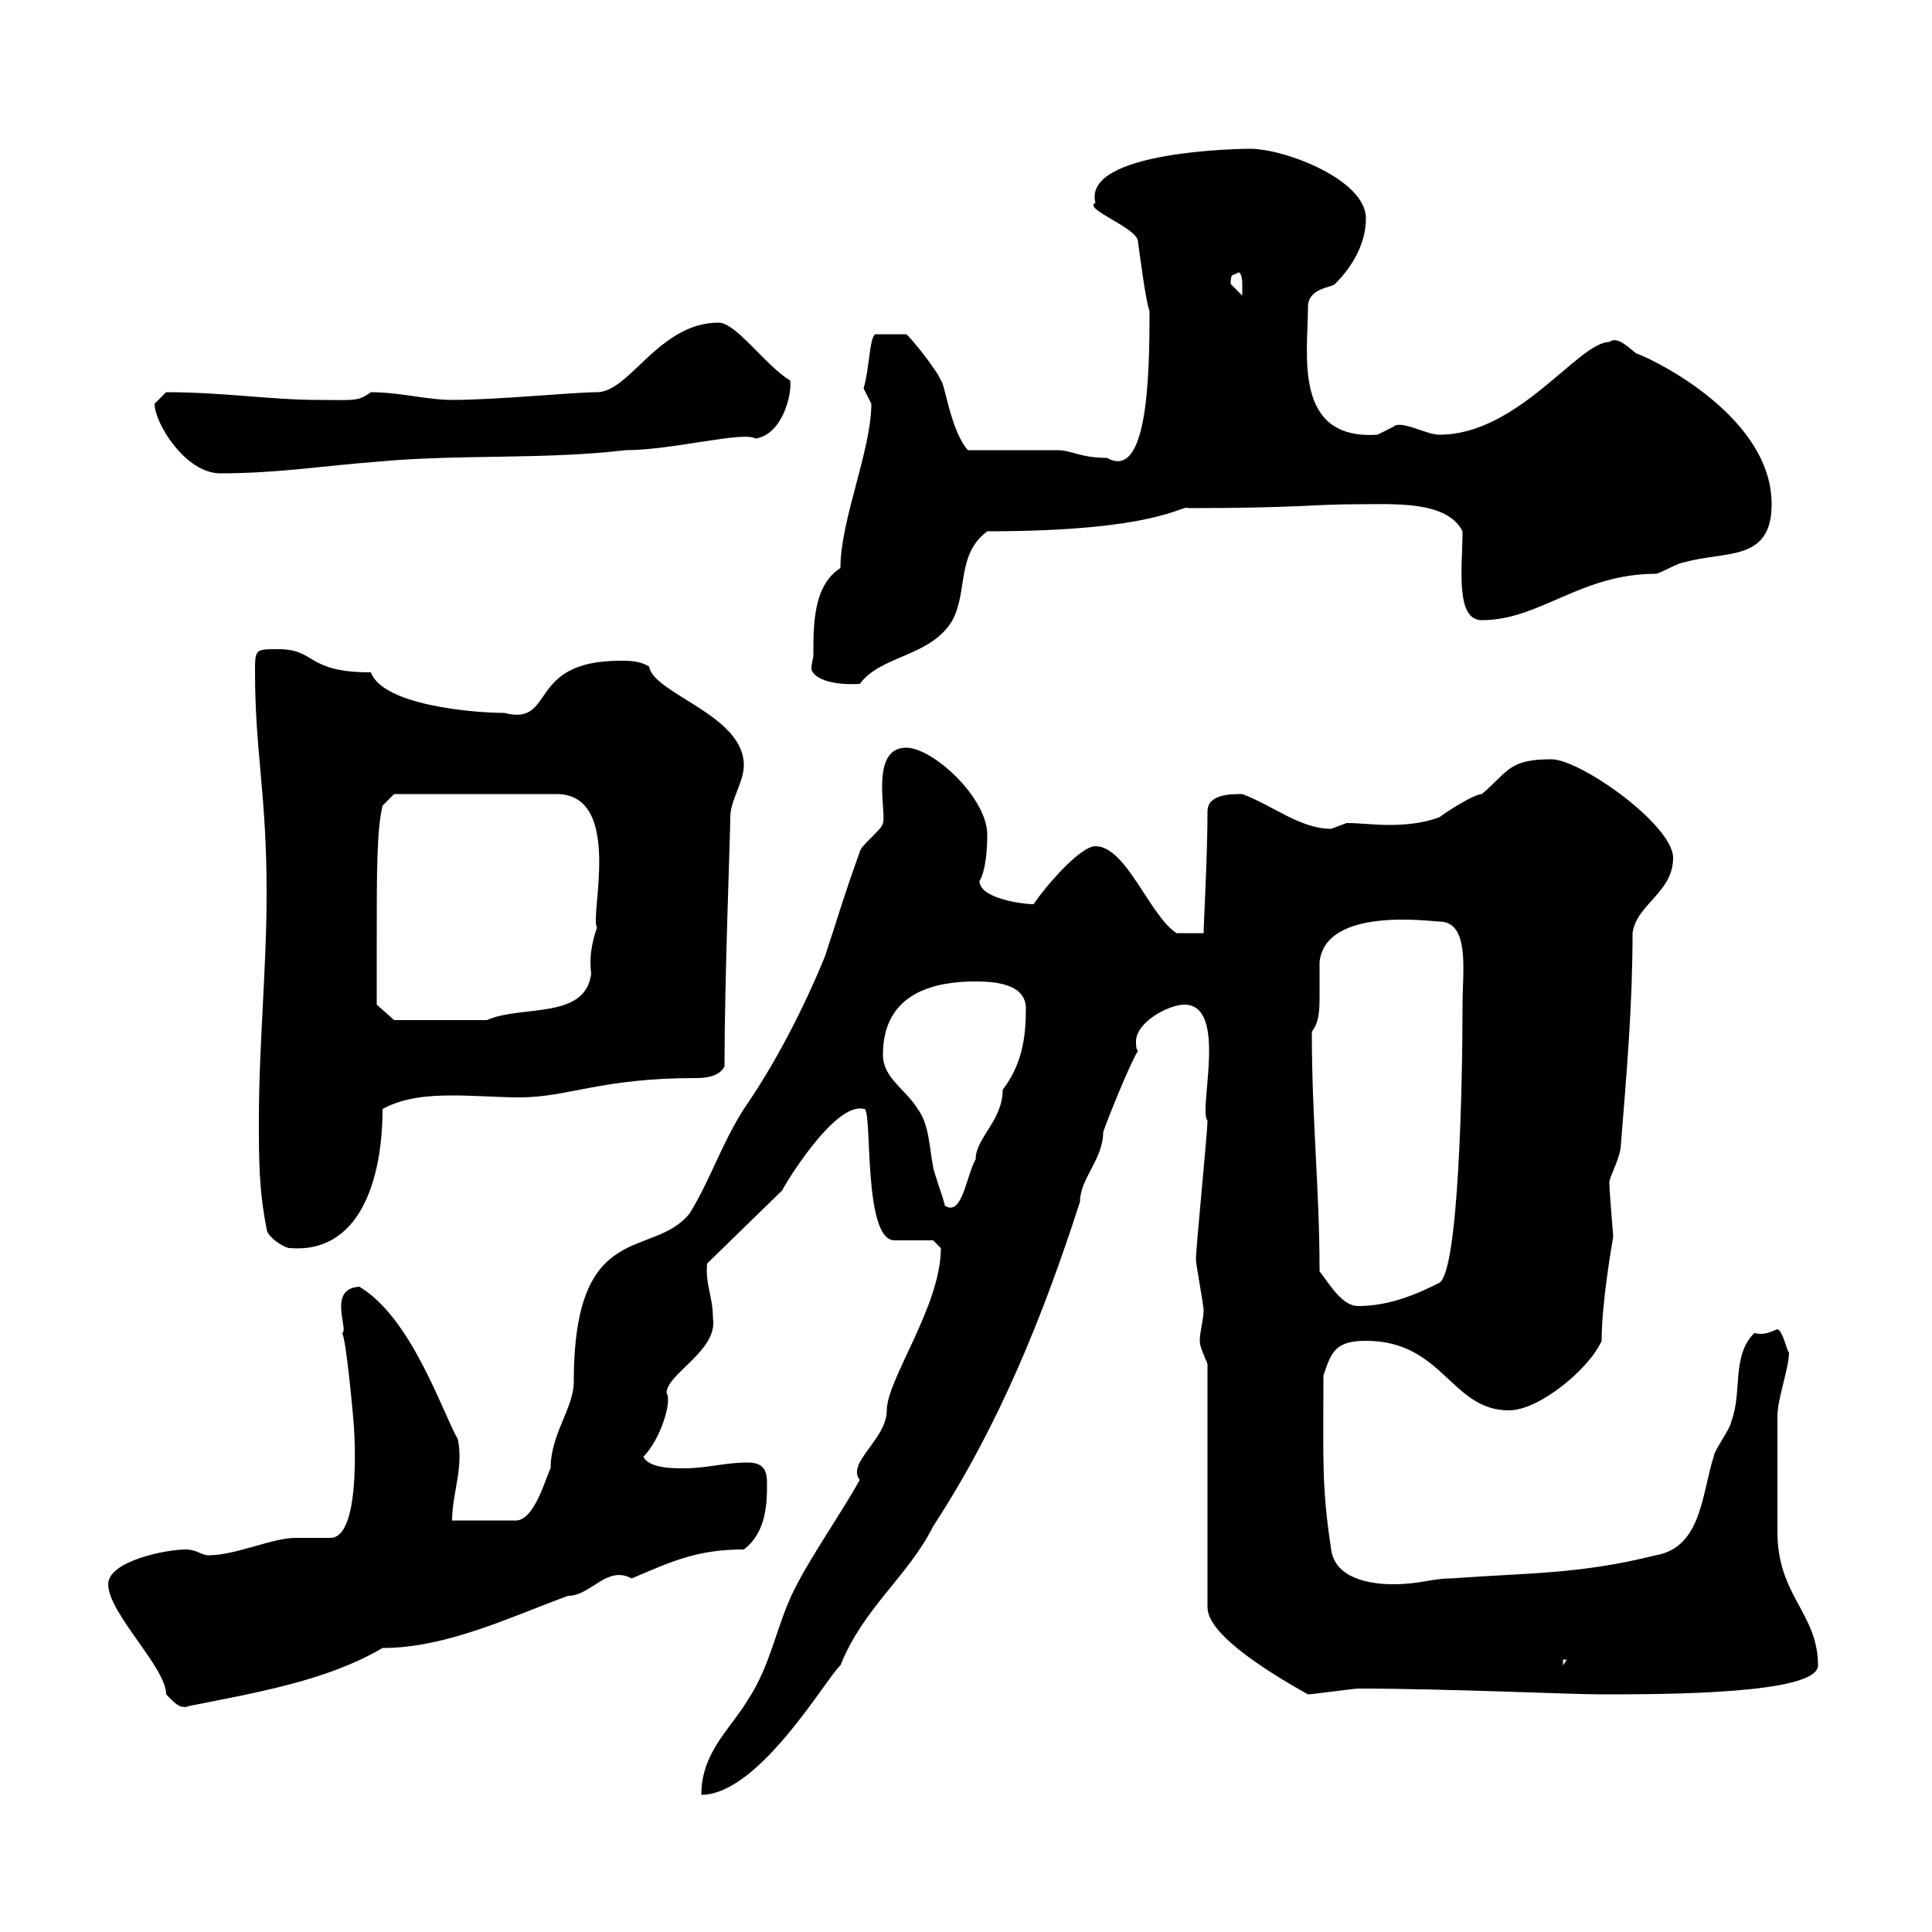 <svg xmlns="http://www.w3.org/2000/svg" xmlns:xlink="http://www.w3.org/1999/xlink" width="300" height="300"><path d="M146.10 193.80C146.10 202.80 137.70 214.20 137.70 219C137.70 223.50 131.40 227.10 133.50 229.80C130.50 235.20 126 241.50 123.30 246.90C120.60 252.30 119.70 258.60 116.10 264C113.40 268.50 108.90 272.10 108.90 278.70C117.90 278.70 128.40 260.40 130.50 258.60C134.10 249.60 141 244.80 144.90 237C155.10 221.40 162 204.30 167.70 186.60C167.70 183 171.30 180 171.30 175.80C171.90 174 175.50 165 176.70 163.20C176.40 162.90 176.40 162.30 176.40 161.70C176.40 158.70 181.50 156 183.90 156C190.80 156 186 172.50 187.50 174C187.50 175.80 185.70 193.80 185.70 195.60C185.70 196.20 186.90 202.80 186.90 203.40C186.90 204.90 186.30 206.70 186.30 208.20C186.30 209.10 186.90 210.30 187.50 211.80L187.50 249.60C187.50 254.10 198.30 260.40 203.10 263.10C203.70 263.10 210.30 262.20 210.90 262.20C224.70 262.20 243.60 263.10 248.70 263.10C258.30 263.10 282.30 263.10 282.30 258.60C282.30 250.50 276 247.80 276 237.90C276 235.20 276 222.60 276 219.90C276 217.20 277.80 212.40 277.80 210C277.50 210 276.90 206.70 276 206.40C274.50 207 273.90 207.30 272.40 207C268.80 210.60 270.60 216.30 268.80 220.80C268.80 221.70 266.10 225.30 266.10 226.20C264.30 231.60 264.30 240.30 257.10 241.50C245.10 244.50 237.30 244.20 225.30 245.10C222.30 245.10 220.50 246 216.30 246C212.70 246 207.30 245.10 206.70 240.60C205.20 230.70 205.50 226.80 205.50 213.60C206.70 210 207.30 208.20 212.10 208.20C224.10 208.20 225.30 219 234.30 219C239.10 219 246.90 212.40 248.70 208.20C248.70 202.50 250.20 193.80 250.50 192C250.50 191.70 249.90 185.10 249.90 183.60C249.90 182.70 251.70 179.70 251.70 177.60C252.60 166.50 253.50 156 253.50 144.90C254.10 140.40 259.80 138.60 259.80 133.20C259.80 128.10 245.40 117.90 240.90 117.90C234.30 117.90 234.30 119.70 230.10 123.30C228.90 123.30 224.70 126 223.50 126.90C221.10 127.80 218.40 128.10 215.70 128.10C213.30 128.10 211.20 127.80 209.10 127.80C209.10 127.80 206.70 128.70 206.70 128.70C201.90 128.70 197.70 125.10 192.90 123.30C191.10 123.30 187.50 123.30 187.50 126C187.50 132.90 186.90 143.40 186.90 144.90C185.40 144.90 184.20 144.90 182.70 144.90C178.50 142.20 174.90 131.40 170.10 131.40C167.70 131.40 162.30 137.70 160.50 140.40C158.70 140.40 152.10 139.50 152.10 136.80C153 135.30 153.30 132.30 153.30 129.60C153.30 123.90 144.90 116.10 140.70 116.10C135 116.10 137.70 126.30 137.10 127.80C137.10 128.70 133.50 131.40 133.50 132.30C131.10 138.90 129.90 143.10 128.10 148.50C124.80 156.60 120.30 165.30 115.50 172.20C111.90 177.90 110.40 183 107.10 188.40C101.40 195.60 89.10 189 89.10 214.50C89.10 218.70 85.50 222.60 85.50 228C84.90 228.90 83.10 236.10 80.10 236.10L70.20 236.10C70.20 231.90 72 228 71.10 223.50C68.70 219.30 63.90 204.60 55.80 199.80C50.70 200.10 54.30 206.70 53.10 207C53.70 207.30 54.90 220.50 54.90 220.80C54.90 220.50 56.40 238.80 51.30 238.80C50.40 238.80 46.80 238.80 45.90 238.80C42.30 238.80 36.60 241.50 32.40 241.50C31.20 241.50 30.60 240.60 28.80 240.60C25.80 240.60 16.80 242.40 16.80 246C16.80 250.50 25.80 258.90 25.80 263.10C27 264.30 27.90 265.50 29.40 264.90C39.90 262.80 50.70 261 59.40 255.90C69.30 255.90 79.20 251.10 88.20 247.80C91.80 247.80 94.20 243 98.10 245.10C104.40 242.40 108.30 240.60 115.50 240.60C119.10 237.90 119.10 233.10 119.10 230.40C119.10 228.60 118.80 227.10 116.10 227.10C112.50 227.10 109.80 228 106.20 228C104.40 228 100.80 228 99.90 226.20C102.60 223.50 104.40 217.50 103.50 216.30C103.50 213.30 111.60 209.70 110.70 204.60C110.70 201.30 109.50 199.50 109.80 196.20L121.50 184.80C121.50 184.50 129.60 171 134.10 172.20C135.60 171.30 133.80 192.60 138.90 192.60L144.90 192.60C144.90 192.60 146.10 193.80 146.10 193.80ZM242.70 257.70L243.30 257.70L242.70 258.60ZM204.90 197.40C204.90 184.50 203.70 174 203.70 160.20C204.90 158.70 204.90 156.60 204.90 154.50C204.90 152.70 204.90 150.90 204.90 149.40C205.80 140.70 222.30 143.10 223.50 143.10C228.30 143.10 227.10 150.90 227.10 156C227.10 168.60 226.50 197.40 223.50 199.20C219.90 201 215.70 202.80 210.90 202.80C208.50 202.80 206.70 199.80 204.90 197.40ZM41.40 190.80C41.40 192 44.10 193.80 45 193.80C55.80 194.70 59.40 183.30 59.40 172.20C62.70 170.40 66.60 170.10 70.20 170.10C73.80 170.10 77.40 170.40 80.70 170.40C88.20 170.40 93.30 167.40 108 167.40C108.90 167.40 111.60 167.40 112.50 165.60C112.50 152.10 113.40 129.60 113.40 126.90C113.40 124.20 115.50 121.50 115.50 118.80C115.50 111 101.40 107.70 100.80 103.50C99.30 102.60 97.80 102.60 96.30 102.60C81.60 102.60 86.40 112.80 78.30 110.70C73.50 110.70 59.40 109.50 57.60 104.40C47.40 104.40 49.20 100.80 43.20 100.80C39.60 100.80 39.60 100.80 39.60 104.40C39.60 116.70 41.40 123.30 41.40 138.60C41.40 150.60 40.20 162 40.20 174C40.20 180 40.20 184.80 41.40 190.80ZM137.10 163.80C137.10 153.90 145.50 152.40 151.50 152.40C155.10 152.40 159.30 153 159.30 156.60C159.30 161.10 158.70 165.30 155.70 169.20C155.70 174 151.50 176.70 151.50 180C150 182.70 149.40 189 146.70 187.20C146.70 186.60 144.90 181.80 144.90 181.20C144.30 178.20 144.30 174.60 142.50 172.20C140.70 169.20 137.10 167.40 137.10 163.80ZM58.50 146.70C58.50 135 58.50 129 59.40 125.10L61.20 123.30L86.40 123.30C96.90 123.30 91.50 142.50 92.70 144C91.80 146.70 91.50 148.80 91.80 151.20C90.90 158.40 81 156 75.60 158.40L61.20 158.40L58.50 156C58.50 156 58.50 149.40 58.50 146.70ZM126.30 101.70C126.30 102.30 126 102.90 126 103.80C126 104.70 127.80 106.50 133.50 106.20C136.80 101.70 144.60 102 147.90 96.30C150.30 91.80 148.50 86.10 153.30 82.50C180 82.50 183.60 78.30 184.50 78.90C201.90 78.90 203.40 78.30 210.90 78.30C216.30 78.30 224.70 77.70 227.10 82.50C227.10 87.90 225.90 96.30 230.10 96.30C239.10 96.30 245.40 89.10 257.10 89.10C257.70 89.10 260.70 87.30 261.60 87.30C267.90 85.50 275.10 87.30 275.10 78.30C275.10 63.90 254.70 54.90 254.10 54.90C252.60 53.70 251.10 52.20 249.90 53.10C245.10 53.10 235.80 67.50 223.50 67.50C221.40 67.50 217.50 65.10 216.30 66.30C216.30 66.30 213.90 67.50 213.90 67.50C200.70 68.40 203.10 54.90 203.10 47.70C203.10 44.70 206.70 44.70 207.30 44.10C210.30 41.10 212.10 37.50 212.10 33.90C212.10 27.90 199.50 23.10 194.10 23.10C192.90 23.10 168 23.40 170.10 31.50C168 32.40 176.70 35.40 176.70 37.50C177 39.60 177.90 46.80 178.50 48.30C178.50 58.50 178.20 74.70 171.90 71.10C167.70 71.10 166.50 69.90 164.10 69.90C162.30 69.90 152.10 69.90 150.30 69.90C147.60 66.90 146.70 59.40 146.10 59.10C145.80 57.90 141.30 52.20 140.70 51.90L135.90 51.90C135 52.50 135 57.30 134.10 60.30C134.10 60.30 135.30 62.70 135.30 62.70C135.30 69.90 130.50 80.70 130.50 88.20C126.30 90.90 126.30 96.90 126.30 101.70ZM24 62.70C24 65.70 28.80 73.50 34.20 73.50C43.20 73.50 50.40 72.30 58.50 71.70C71.10 70.50 84.60 71.40 97.20 69.90C104.40 69.90 115.50 66.90 117.30 68.10C121.50 67.50 123 61.20 122.70 59.10C118.80 56.70 114.30 50.10 111.60 50.10C102.30 50.10 97.80 60.90 92.70 60.90C89.10 60.90 77.10 62.10 70.20 62.10C66.30 62.10 62.10 60.90 57.60 60.90C55.50 62.40 54.90 62.10 49.50 62.10C42 62.10 34.80 60.90 25.80 60.90C25.80 60.90 24 62.70 24 62.70ZM191.10 44.10C191.10 42.30 191.40 42.90 192.30 42.30C192.90 42.30 192.90 44.10 192.90 44.10C192.90 44.70 192.90 45.90 192.90 45.90C192.90 45.90 191.10 44.10 191.10 44.10Z"/></svg>